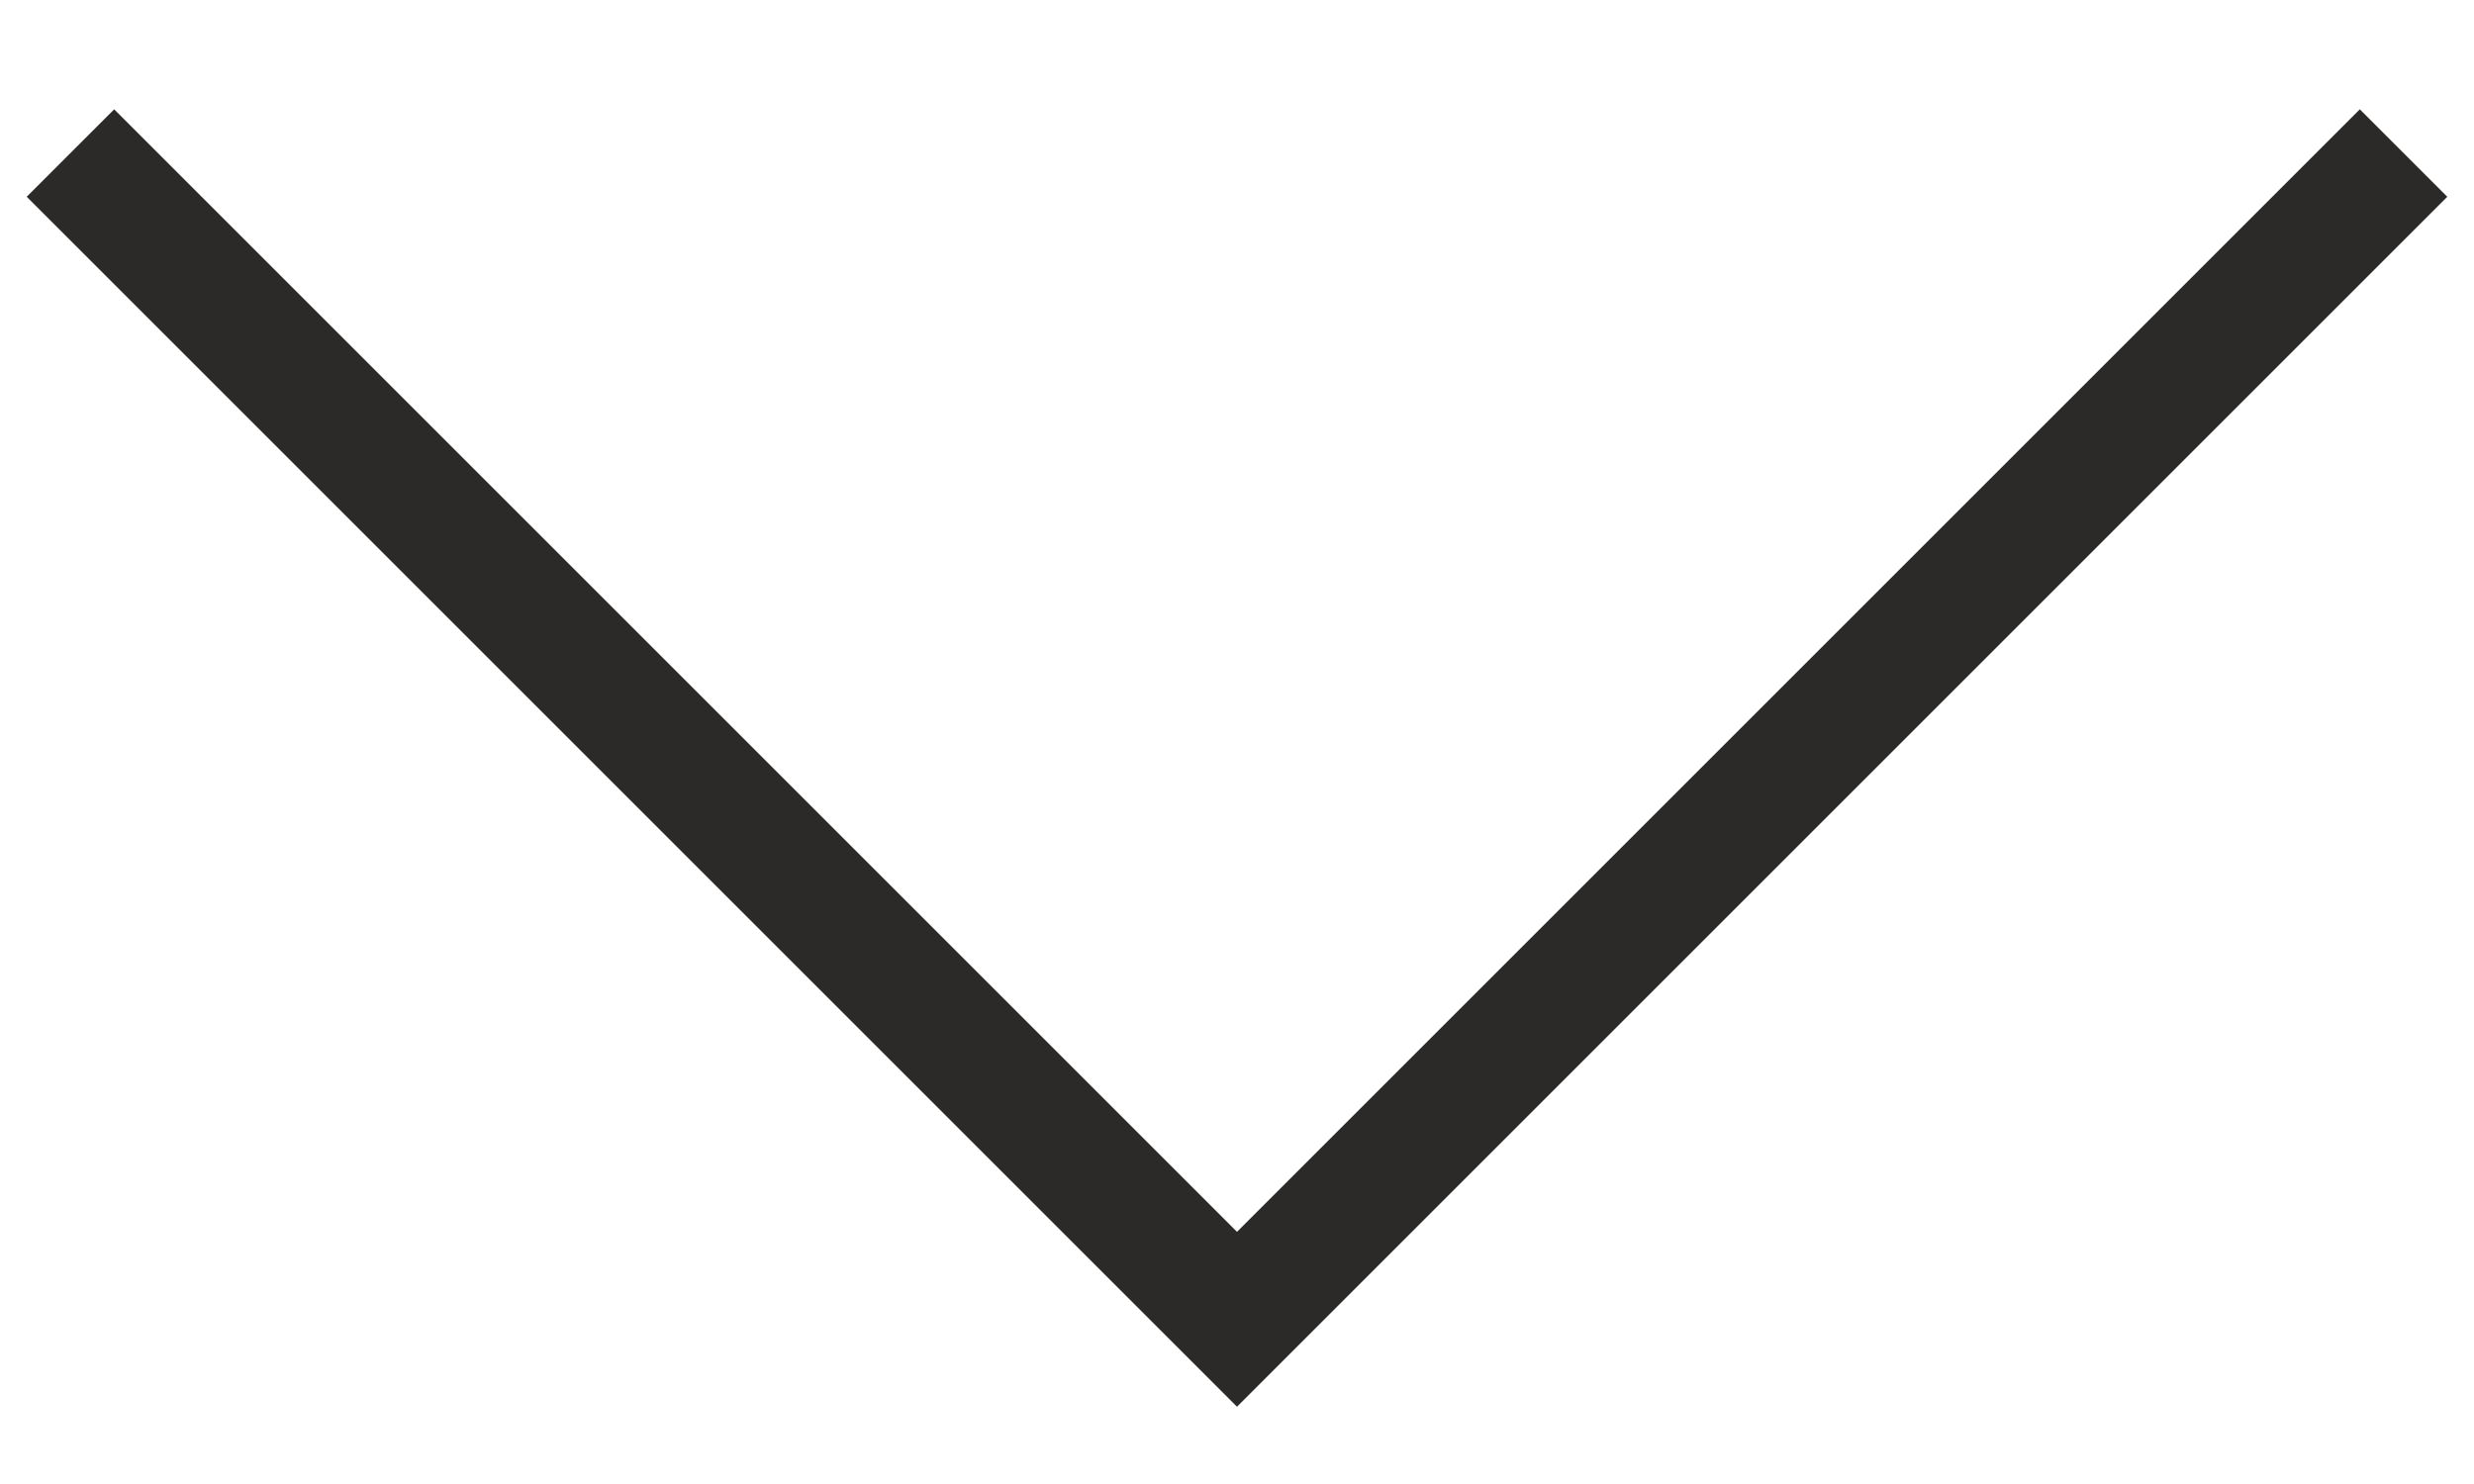 <?xml version="1.0" encoding="UTF-8"?> <svg xmlns="http://www.w3.org/2000/svg" width="20" height="12" viewBox="0 0 20 12" fill="none"> <path fill-rule="evenodd" clip-rule="evenodd" d="M0.216 1.591L0.923 0.884L10 9.961L19.077 0.884L19.784 1.591L10 11.375L0.216 1.591Z" fill="#2B2A29"></path> </svg> 